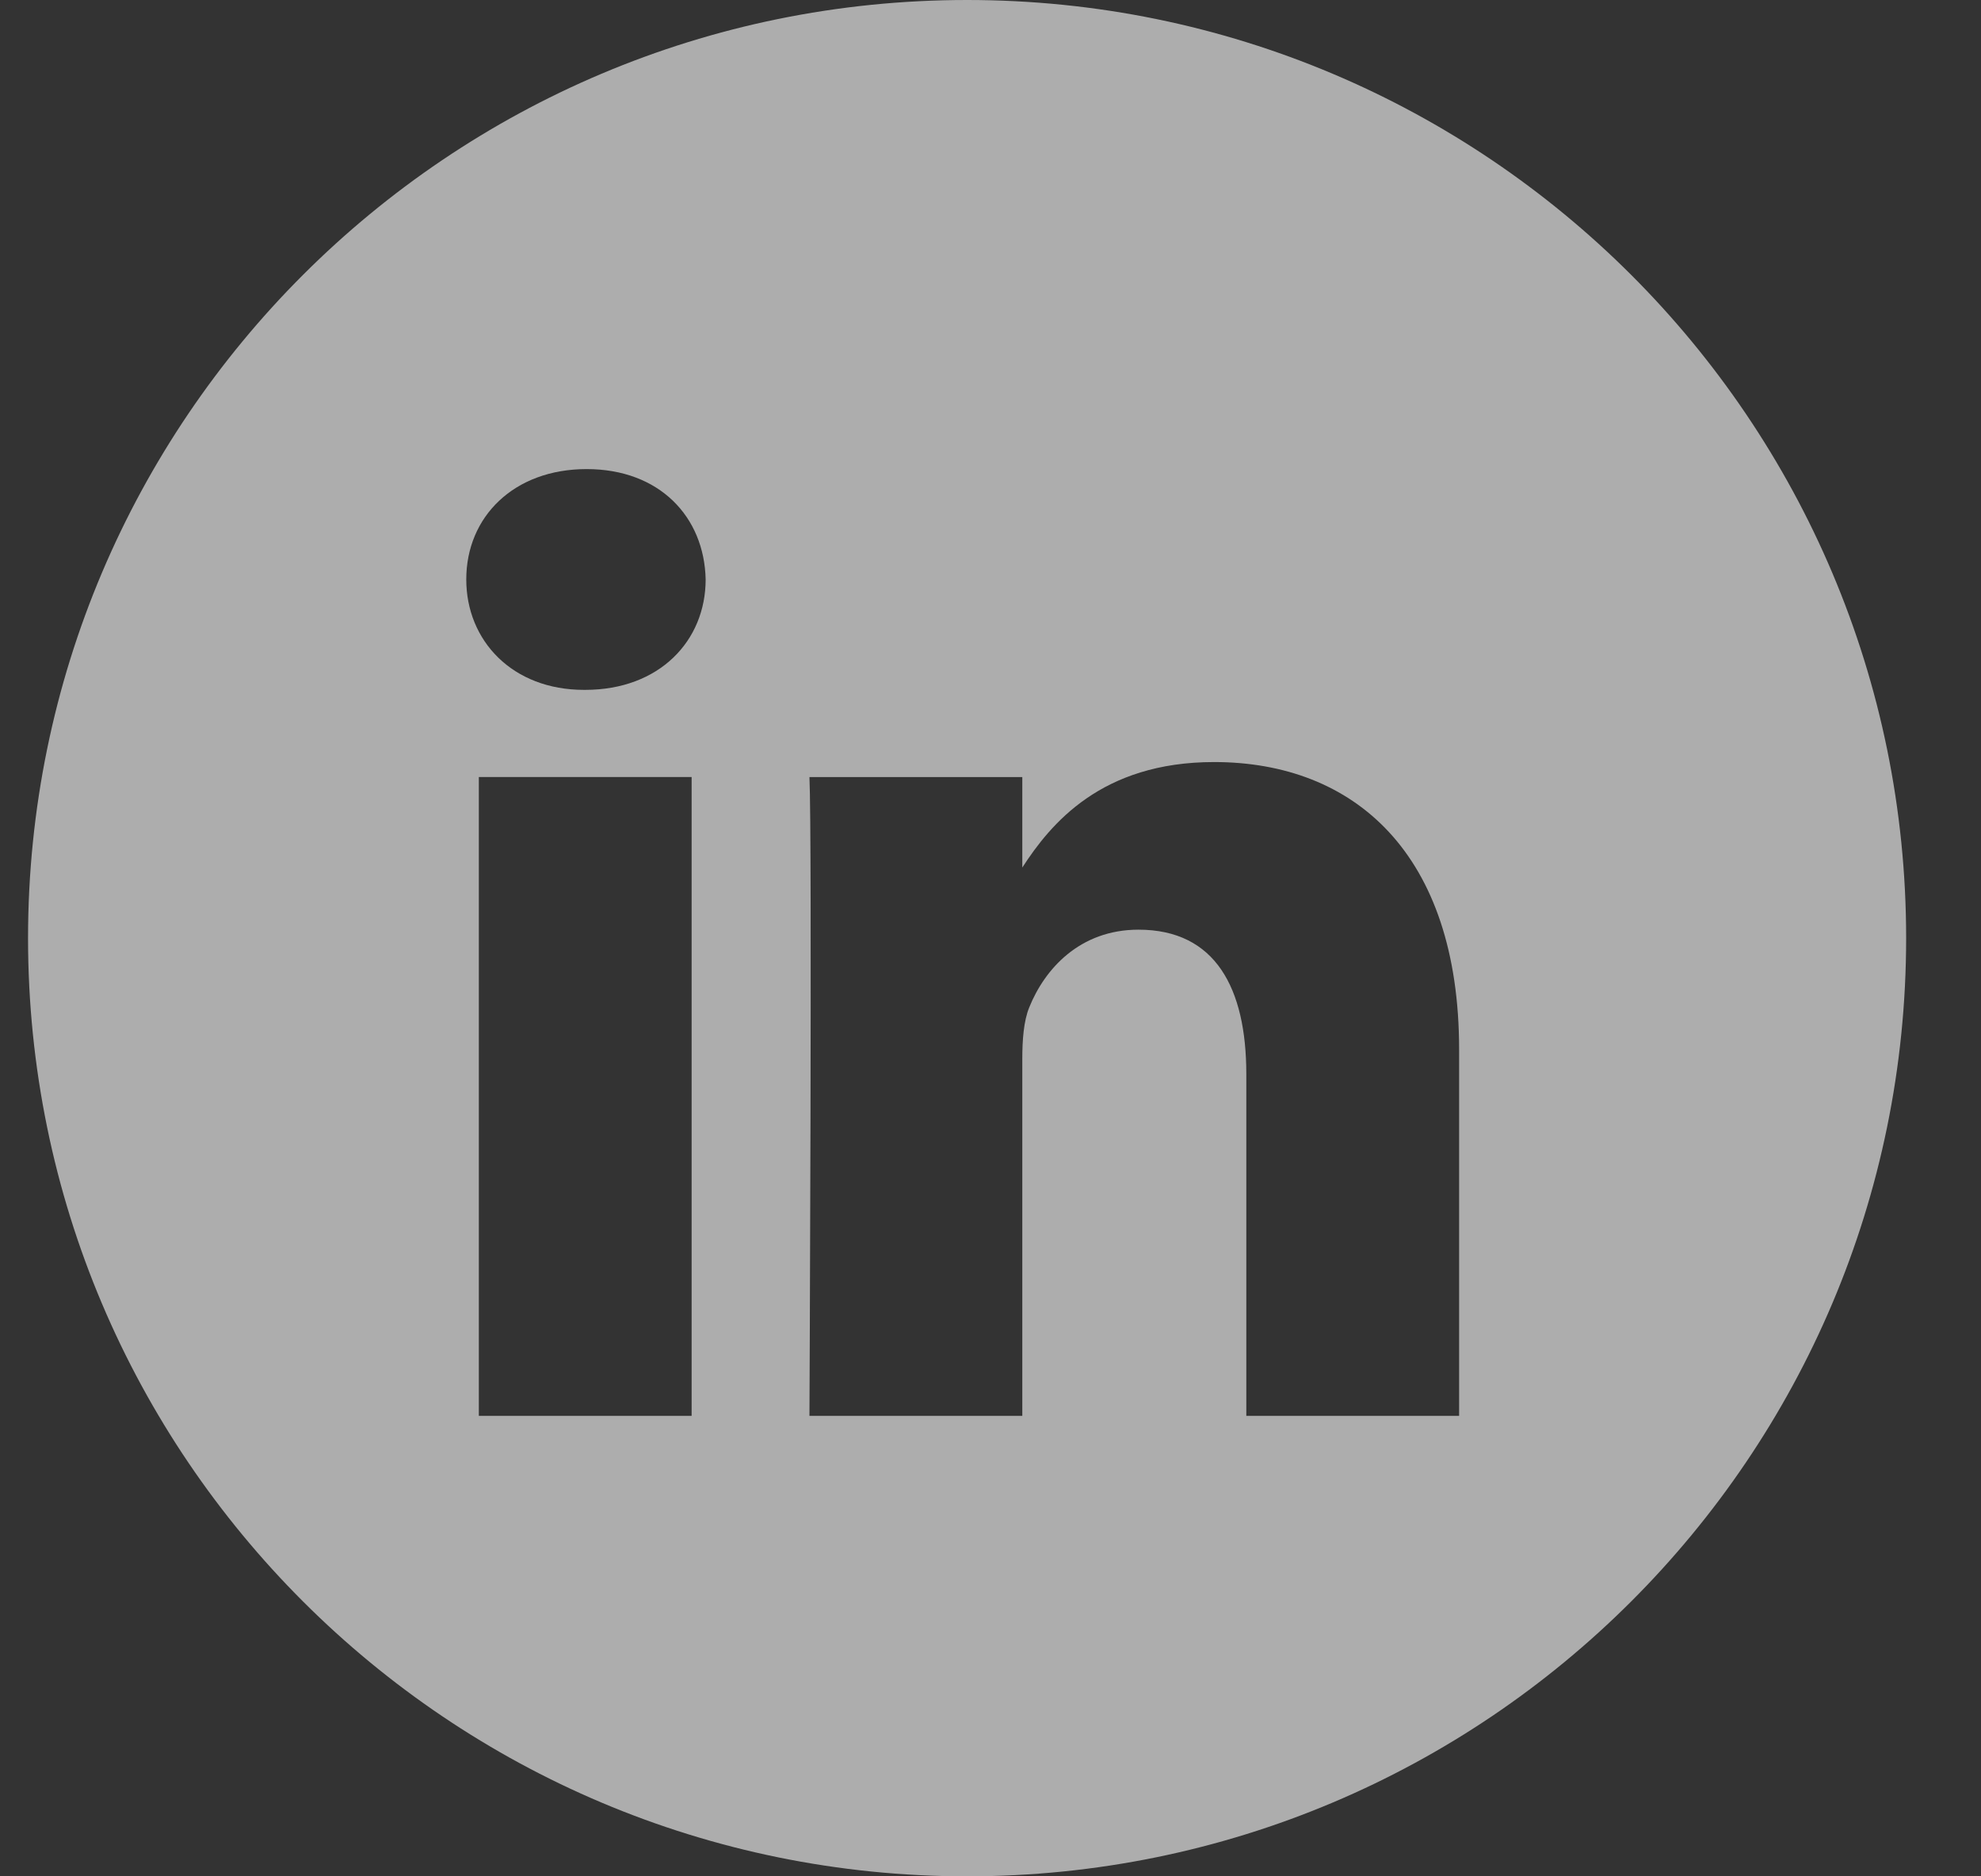 <?xml version="1.0" encoding="UTF-8"?>
<svg width="38px" height="36px" viewBox="0 0 38 36" version="1.1" xmlns="http://www.w3.org/2000/svg" xmlns:xlink="http://www.w3.org/1999/xlink">
    <rect x="0" y="0" width="38" height="36" fill="#333333" stroke="none"/>
    <title>LinkedIN 2</title>
    <g id="Homepage" stroke="none" stroke-width="1" fill="none" fill-rule="evenodd" opacity="0.6">
        <g id="Homepage-Copy" transform="translate(-752, -5289)" fill="#FFFFFF" fill-rule="nonzero">
            <g id="Group-24" transform="translate(0, 5009)">
                <g id="Group-5" transform="translate(611.437, 280)">
                    <g id="LinkedIN" transform="translate(141.101, 0)">
                        <path d="M0,18 C0,8.059 8.065,0 18.013,0 C27.961,0 36.026,8.059 36.026,18 C36.026,27.941 27.961,36 18.013,36 C8.065,36 0,27.941 0,18 Z M12.729,14.908 L8.647,14.908 L8.647,27.165 L12.729,27.165 L12.729,14.908 Z M12.998,11.117 C12.972,9.915 12.112,9 10.715,9 C9.319,9 8.406,9.915 8.406,11.117 C8.406,12.294 9.292,13.236 10.662,13.236 L10.689,13.236 C12.112,13.236 12.998,12.294 12.998,11.117 Z M27.451,20.137 C27.451,16.373 25.437,14.621 22.751,14.621 C20.584,14.621 19.613,15.81 19.072,16.645 L19.072,14.909 L14.989,14.909 C15.043,16.059 14.989,27.165 14.989,27.165 L19.072,27.165 L19.072,20.32 C19.072,19.954 19.098,19.588 19.206,19.326 C19.501,18.594 20.173,17.837 21.301,17.837 C22.778,17.837 23.369,18.961 23.369,20.608 L23.369,27.165 L27.451,27.165 L27.451,20.137 Z" id="Combined-Shape"></path>
                    </g>
                </g>
            </g>
        </g>
    </g>
</svg>